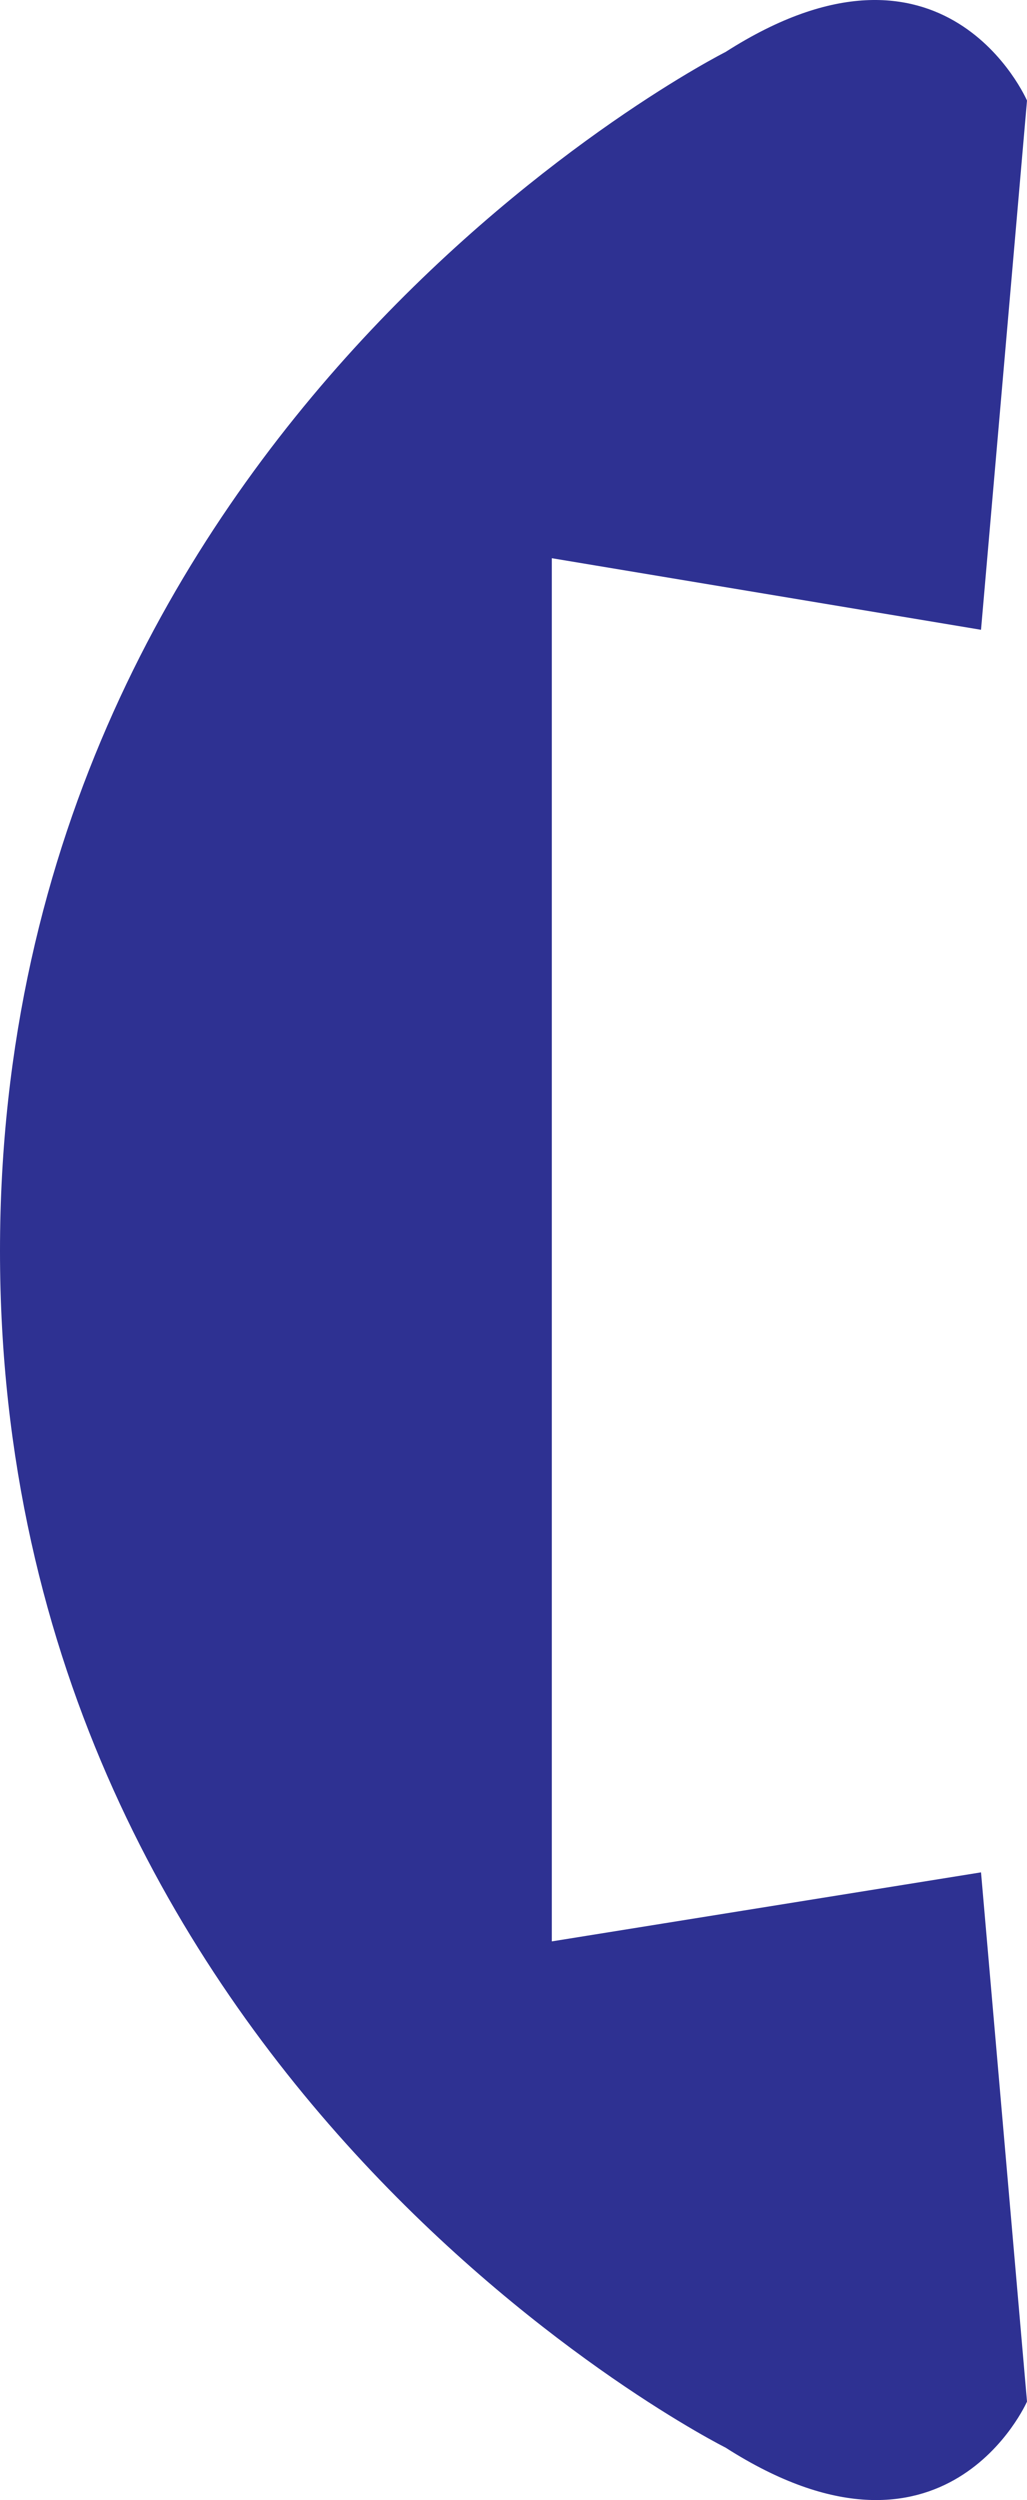 <svg xmlns="http://www.w3.org/2000/svg" width="301.5" height="733.387"><path fill="#2e3192" fill-rule="evenodd" d="M0 367C0 122.5 213 15.25 213 15.25 277.5-26 301.5 29.5 301.5 29.5L288 184.75l-126-21V569.5l126-20.25 13.5 155.25s-24 54.75-88.5 13.5c0 0-213-106.5-213-351"/></svg>

